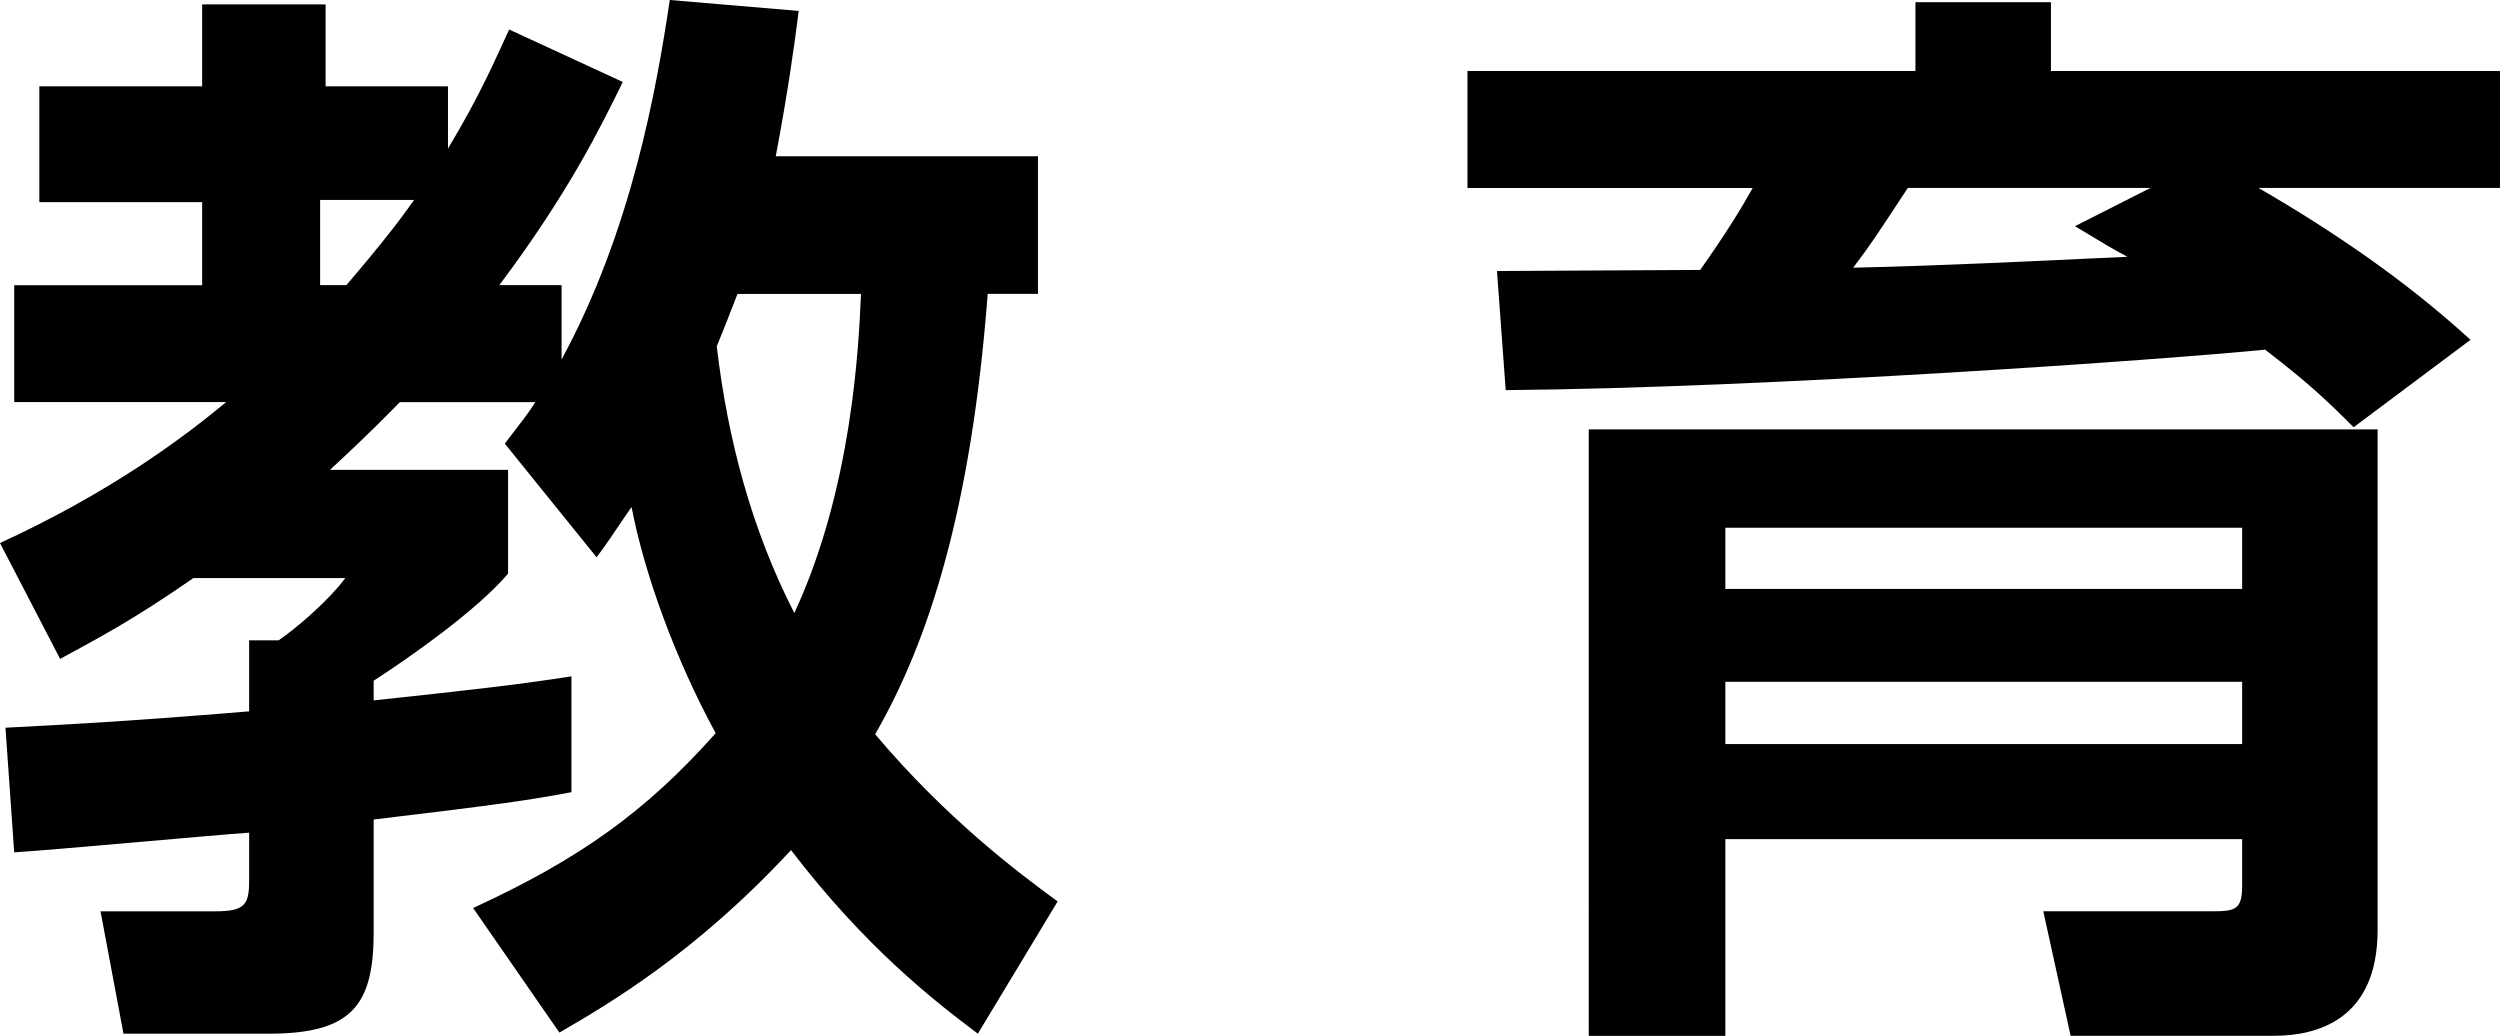 <?xml version="1.0" encoding="utf-8"?>
<!-- Generator: Adobe Illustrator 15.0.0, SVG Export Plug-In . SVG Version: 6.00 Build 0)  -->
<!DOCTYPE svg PUBLIC "-//W3C//DTD SVG 1.1//EN" "http://www.w3.org/Graphics/SVG/1.1/DTD/svg11.dtd">
<svg version="1.1" id="レイヤー_1" xmlns="http://www.w3.org/2000/svg" xmlns:xlink="http://www.w3.org/1999/xlink" x="0px"
	 y="0px" width="73.213px" height="30.334px" viewBox="0 0 73.213 30.334" enable-background="new 0 0 73.213 30.334"
	 xml:space="preserve">
<g>
	<g>
		<path d="M13.855,26.591c3.136-1.44,5.087-2.849,7.104-5.12c-1.184-2.176-2.08-4.64-2.464-6.623
			c-0.512,0.735-0.704,1.056-1.024,1.472l-2.688-3.328c0.512-0.672,0.672-0.863,0.896-1.216h-3.968
			c-0.32,0.32-0.8,0.832-2.048,1.984h5.216v3.039c-0.896,1.057-2.848,2.433-3.936,3.136v0.576c3.008-0.32,4.352-0.479,5.792-0.704
			v3.392c-1.184,0.225-2.048,0.353-5.792,0.801v3.295c0,2.145-0.64,2.977-3.072,2.977H3.616l-0.672-3.584h3.36
			c0.864,0,0.992-0.192,0.992-0.896v-1.407c-0.96,0.063-5.792,0.512-6.88,0.576L0.16,21.311c1.792-0.096,3.264-0.16,7.136-0.479
			v-2.08h0.864c0.608-0.416,1.536-1.248,1.952-1.824H5.664c-1.792,1.248-2.848,1.792-3.904,2.368L0,15.903
			c3.2-1.472,5.312-3.04,6.624-4.128H0.416V8.352h5.504V5.92H1.152V2.528h4.768v-2.4h3.616v2.4h3.583v1.824
			c0.96-1.601,1.376-2.592,1.792-3.488L18.238,2.4c-0.64,1.312-1.6,3.264-3.616,5.951h1.824v2.176
			C18.495,6.752,19.23,2.592,19.614,0l3.776,0.32c-0.128,1.024-0.32,2.399-0.672,4.256h7.679v4.031h-1.472
			c-0.48,6.304-1.728,10.176-3.296,12.896c2.08,2.464,4.16,4.031,5.344,4.896l-2.336,3.872c-1.28-0.96-3.296-2.528-5.472-5.376
			c-2.784,3.008-5.344,4.512-6.783,5.344L13.855,26.591z M9.375,5.856v2.495h0.768c1.12-1.312,1.6-1.951,1.984-2.495H9.375z
			 M21.598,8.607C21.31,9.344,21.15,9.76,20.99,10.144c0.32,2.72,1.024,5.376,2.272,7.808c1.696-3.647,1.888-7.84,1.952-9.344
			H21.598z"/>
		<path d="M68.926,12.512c-0.832-0.832-1.344-1.312-2.592-2.272c-2.912,0.288-14.527,1.12-22.239,1.185l-0.256-3.488
			c0.833,0,5.024-0.032,5.952-0.032c0.768-1.088,1.216-1.823,1.536-2.399h-8.352V2.08h13.119V0.064h3.968V2.08h13.15v3.424h-7.071
			c2.208,1.28,4.319,2.72,6.208,4.448L68.926,12.512z M69.629,27.23c0,2.624-1.76,3.104-3.039,3.104h-5.951l-0.801-3.647h4.928
			c0.672,0,0.896-0.032,0.896-0.736v-1.376H50.527v5.76h-4V12.575h23.102V27.23z M65.662,15.455H50.527v1.792h15.135V15.455z
			 M65.662,19.967H50.527v1.824h15.135V19.967z M62.975,5.504h-7.104c-0.992,1.504-1.024,1.568-1.601,2.336
			c2.784-0.064,5.216-0.192,8.032-0.32c-0.48-0.256-0.576-0.319-1.537-0.896L62.975,5.504z"/>
	</g>
</g>
</svg>
